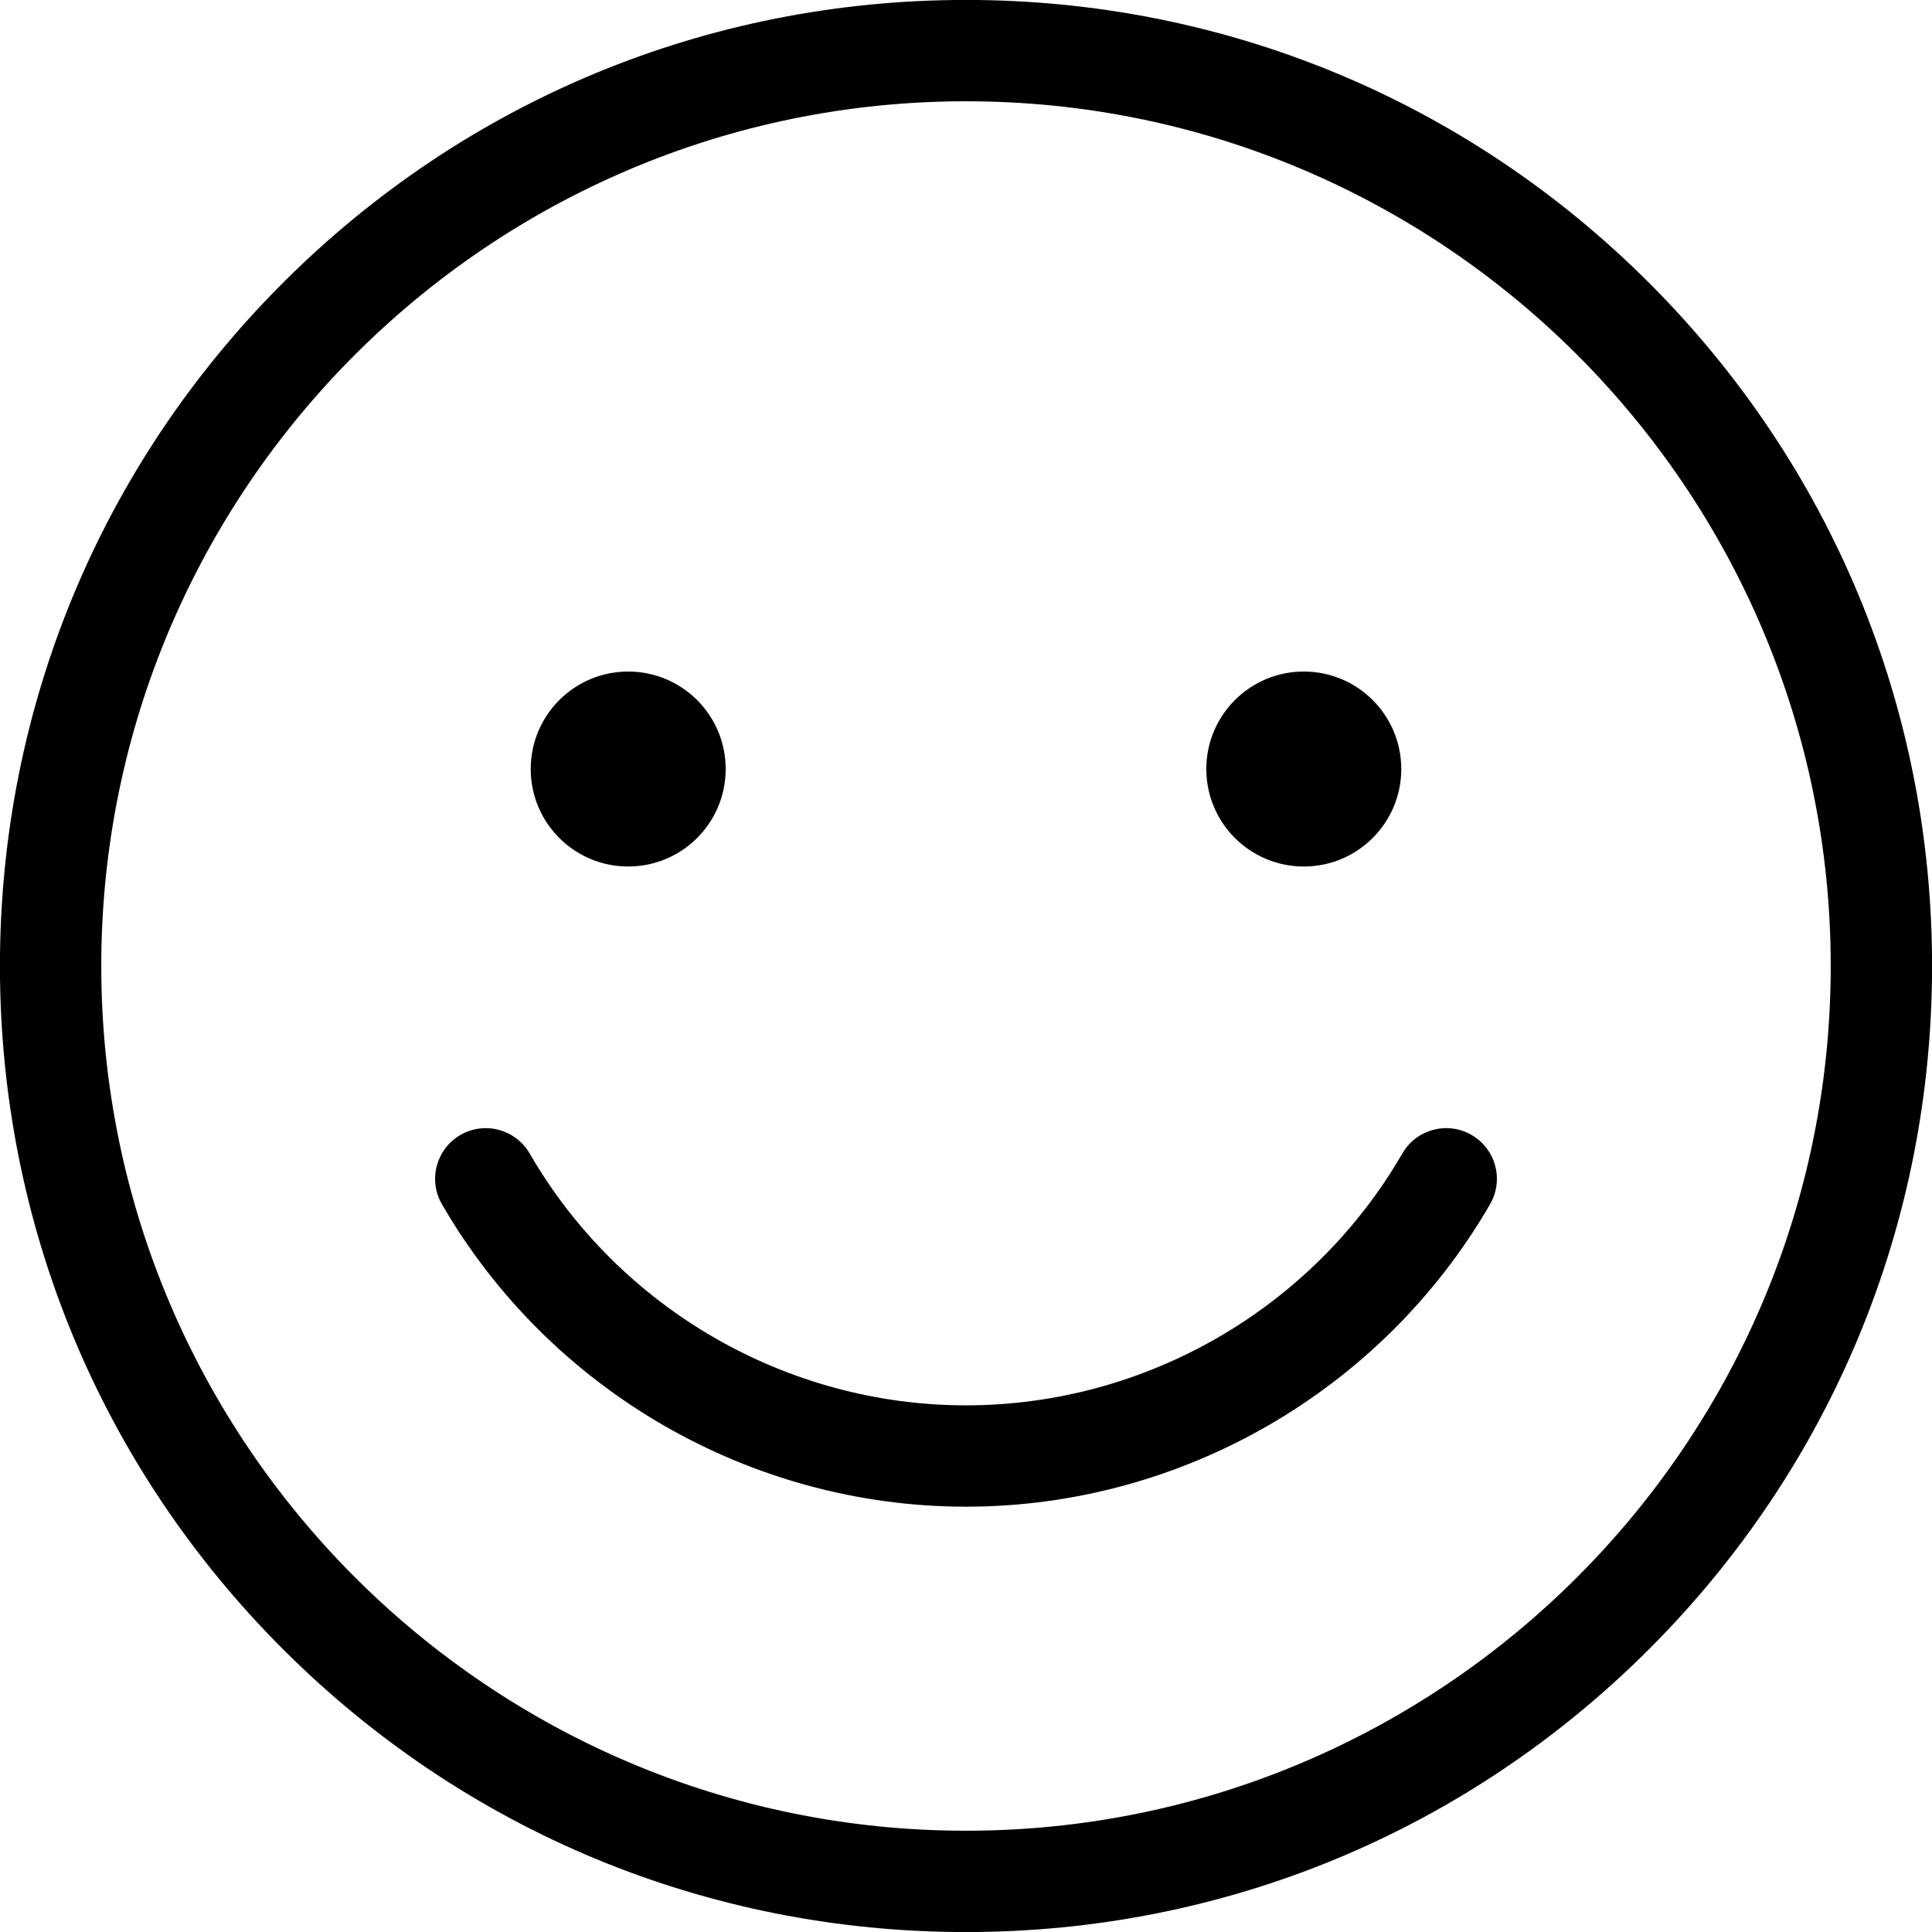 <?xml version="1.0" encoding="UTF-8"?><svg xmlns="http://www.w3.org/2000/svg" xmlns:xlink="http://www.w3.org/1999/xlink" height="476.6" preserveAspectRatio="xMidYMid meet" version="1.0" viewBox="17.7 17.7 476.6 476.6" width="476.6" zoomAndPan="magnify"><g id="change1_2"><path d="M256,494.316c-63.657,0-123.503-24.789-168.515-69.801C42.473,379.503,17.684,319.656,17.684,256 s24.79-123.503,69.801-168.515C132.497,42.473,192.343,17.684,256,17.684s123.503,24.789,168.515,69.801 c45.012,45.012,69.801,104.859,69.801,168.515s-24.79,123.503-69.801,168.515C379.503,469.527,319.657,494.316,256,494.316z M256,42.684C138.377,42.684,42.684,138.377,42.684,256S138.377,469.316,256,469.316S469.316,373.623,469.316,256 S373.623,42.684,256,42.684z" fill="inherit"/></g><g id="change1_3"><path d="M256,389.382c-53.119,0-102.657-28.592-129.282-74.619c-3.457-5.976-1.415-13.622,4.561-17.079 c5.976-3.456,13.623-1.415,17.079,4.561c22.172,38.327,63.418,62.137,107.643,62.137s85.471-23.81,107.644-62.138 c3.456-5.976,11.102-8.018,17.079-4.561c5.976,3.457,8.018,11.104,4.561,17.079C358.658,360.789,309.119,389.382,256,389.382z" fill="inherit"/></g><g id="change1_1"><circle cx="172.67" cy="207.409" fill="inherit" r="24.048"/><circle cx="339.33" cy="207.409" fill="inherit" r="24.048"/></g></svg>